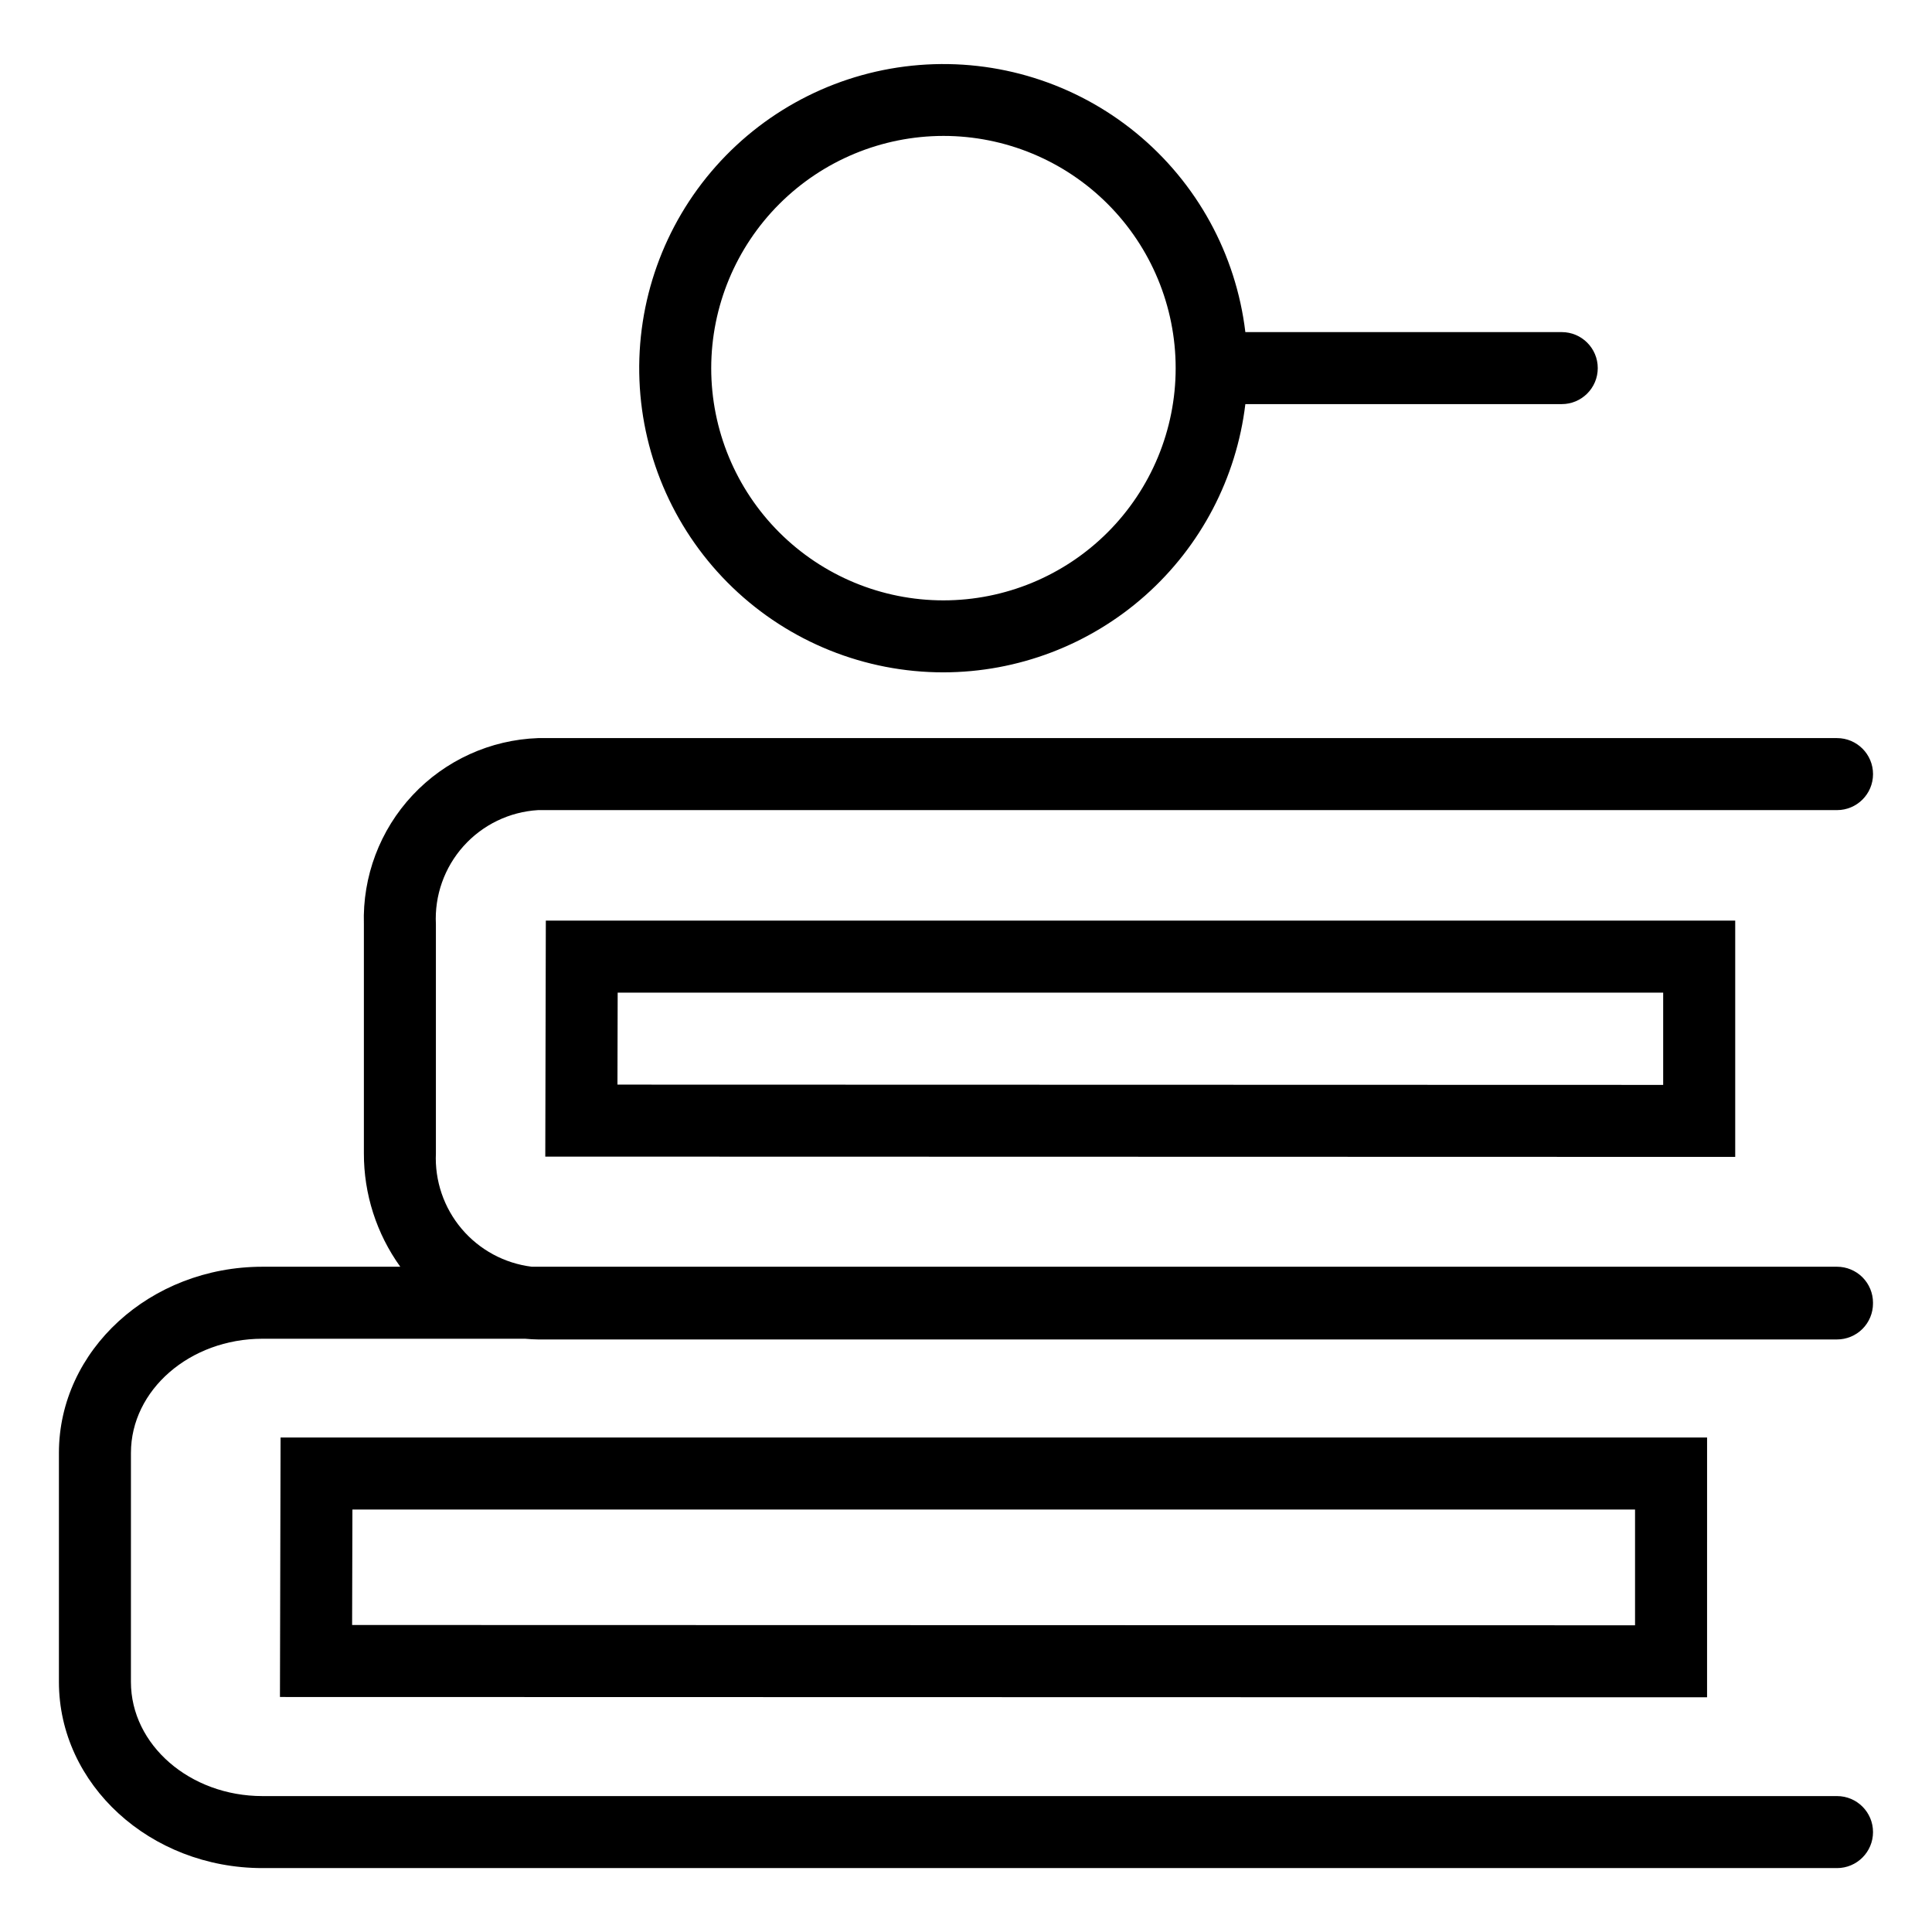 <?xml version="1.0" encoding="UTF-8"?>
<!-- Uploaded to: SVG Repo, www.svgrepo.com, Generator: SVG Repo Mixer Tools -->
<svg fill="#000000" width="800px" height="800px" version="1.1" viewBox="144 144 512 512" xmlns="http://www.w3.org/2000/svg">
 <g>
  <path d="m630.83 479.7h-345.88c-7.246-0.887-13.895-4.477-18.609-10.051-4.715-5.578-7.152-12.727-6.824-20.02v-60.684c-0.387-7.594 2.242-15.035 7.312-20.703 5.074-5.668 12.18-9.102 19.77-9.555h344.23c5.269 0 9.543-4.269 9.543-9.539 0-5.269-4.273-9.543-9.543-9.543h-344.23c-12.652 0.449-24.617 5.891-33.27 15.141-8.652 9.246-13.289 21.543-12.895 34.199v60.684c-0.031 10.789 3.344 21.312 9.645 30.07h-36.523c-29.742 0-53.941 22.133-53.941 49.34v60.68c0 27.211 24.199 49.344 53.941 49.344h417.27c5.269 0 9.543-4.273 9.543-9.543 0-5.269-4.273-9.539-9.543-9.539h-417.27c-19.223 0-34.859-13.574-34.859-30.258l0.004-60.684c0-16.684 15.637-30.258 34.859-30.258h69.602c1.141 0.09 2.277 0.188 3.441 0.188h344.22c2.531 0 4.957-1.004 6.75-2.793 1.789-1.789 2.793-4.219 2.793-6.75l-0.02-0.094 0.02-0.094v0.004c0-2.531-1.004-4.961-2.793-6.75-1.793-1.789-4.219-2.793-6.75-2.793z"/>
  <path d="m218.19 593.72 378.2 0.082 0.004-68.84h-378.04zm19.203-49.676h339.91v30.676l-339.99-0.082z"/>
  <path d="m603.85 450.59v-62.613h-315.2l-0.145 62.535zm-296.16-43.527h277.07v24.445l-277.13-0.074z"/>
  <path d="m394.02 322.18c19.719-0.027 38.742-7.277 53.484-20.371 14.742-13.098 24.176-31.137 26.527-50.715h83.848c5.269 0 9.543-4.273 9.543-9.543s-4.273-9.539-9.543-9.539h-83.848c-2.473-20.68-12.852-39.598-28.965-52.793-16.109-13.195-36.703-19.641-57.461-17.988-20.762 1.652-40.074 11.273-53.898 26.852-13.82 15.574-21.078 35.898-20.246 56.707 0.828 20.809 9.68 40.488 24.695 54.914 15.02 14.43 35.039 22.484 55.863 22.477zm0-142.16c16.324 0 31.977 6.484 43.516 18.023 11.543 11.543 18.027 27.195 18.027 43.52 0 16.32-6.484 31.973-18.027 43.516-11.543 11.539-27.195 18.023-43.52 18.023-16.32 0-31.973-6.484-43.516-18.027-11.539-11.543-18.023-27.195-18.02-43.52 0.016-16.316 6.508-31.957 18.043-43.492 11.539-11.535 27.18-18.027 43.496-18.043z"/>
 </g>
</svg>